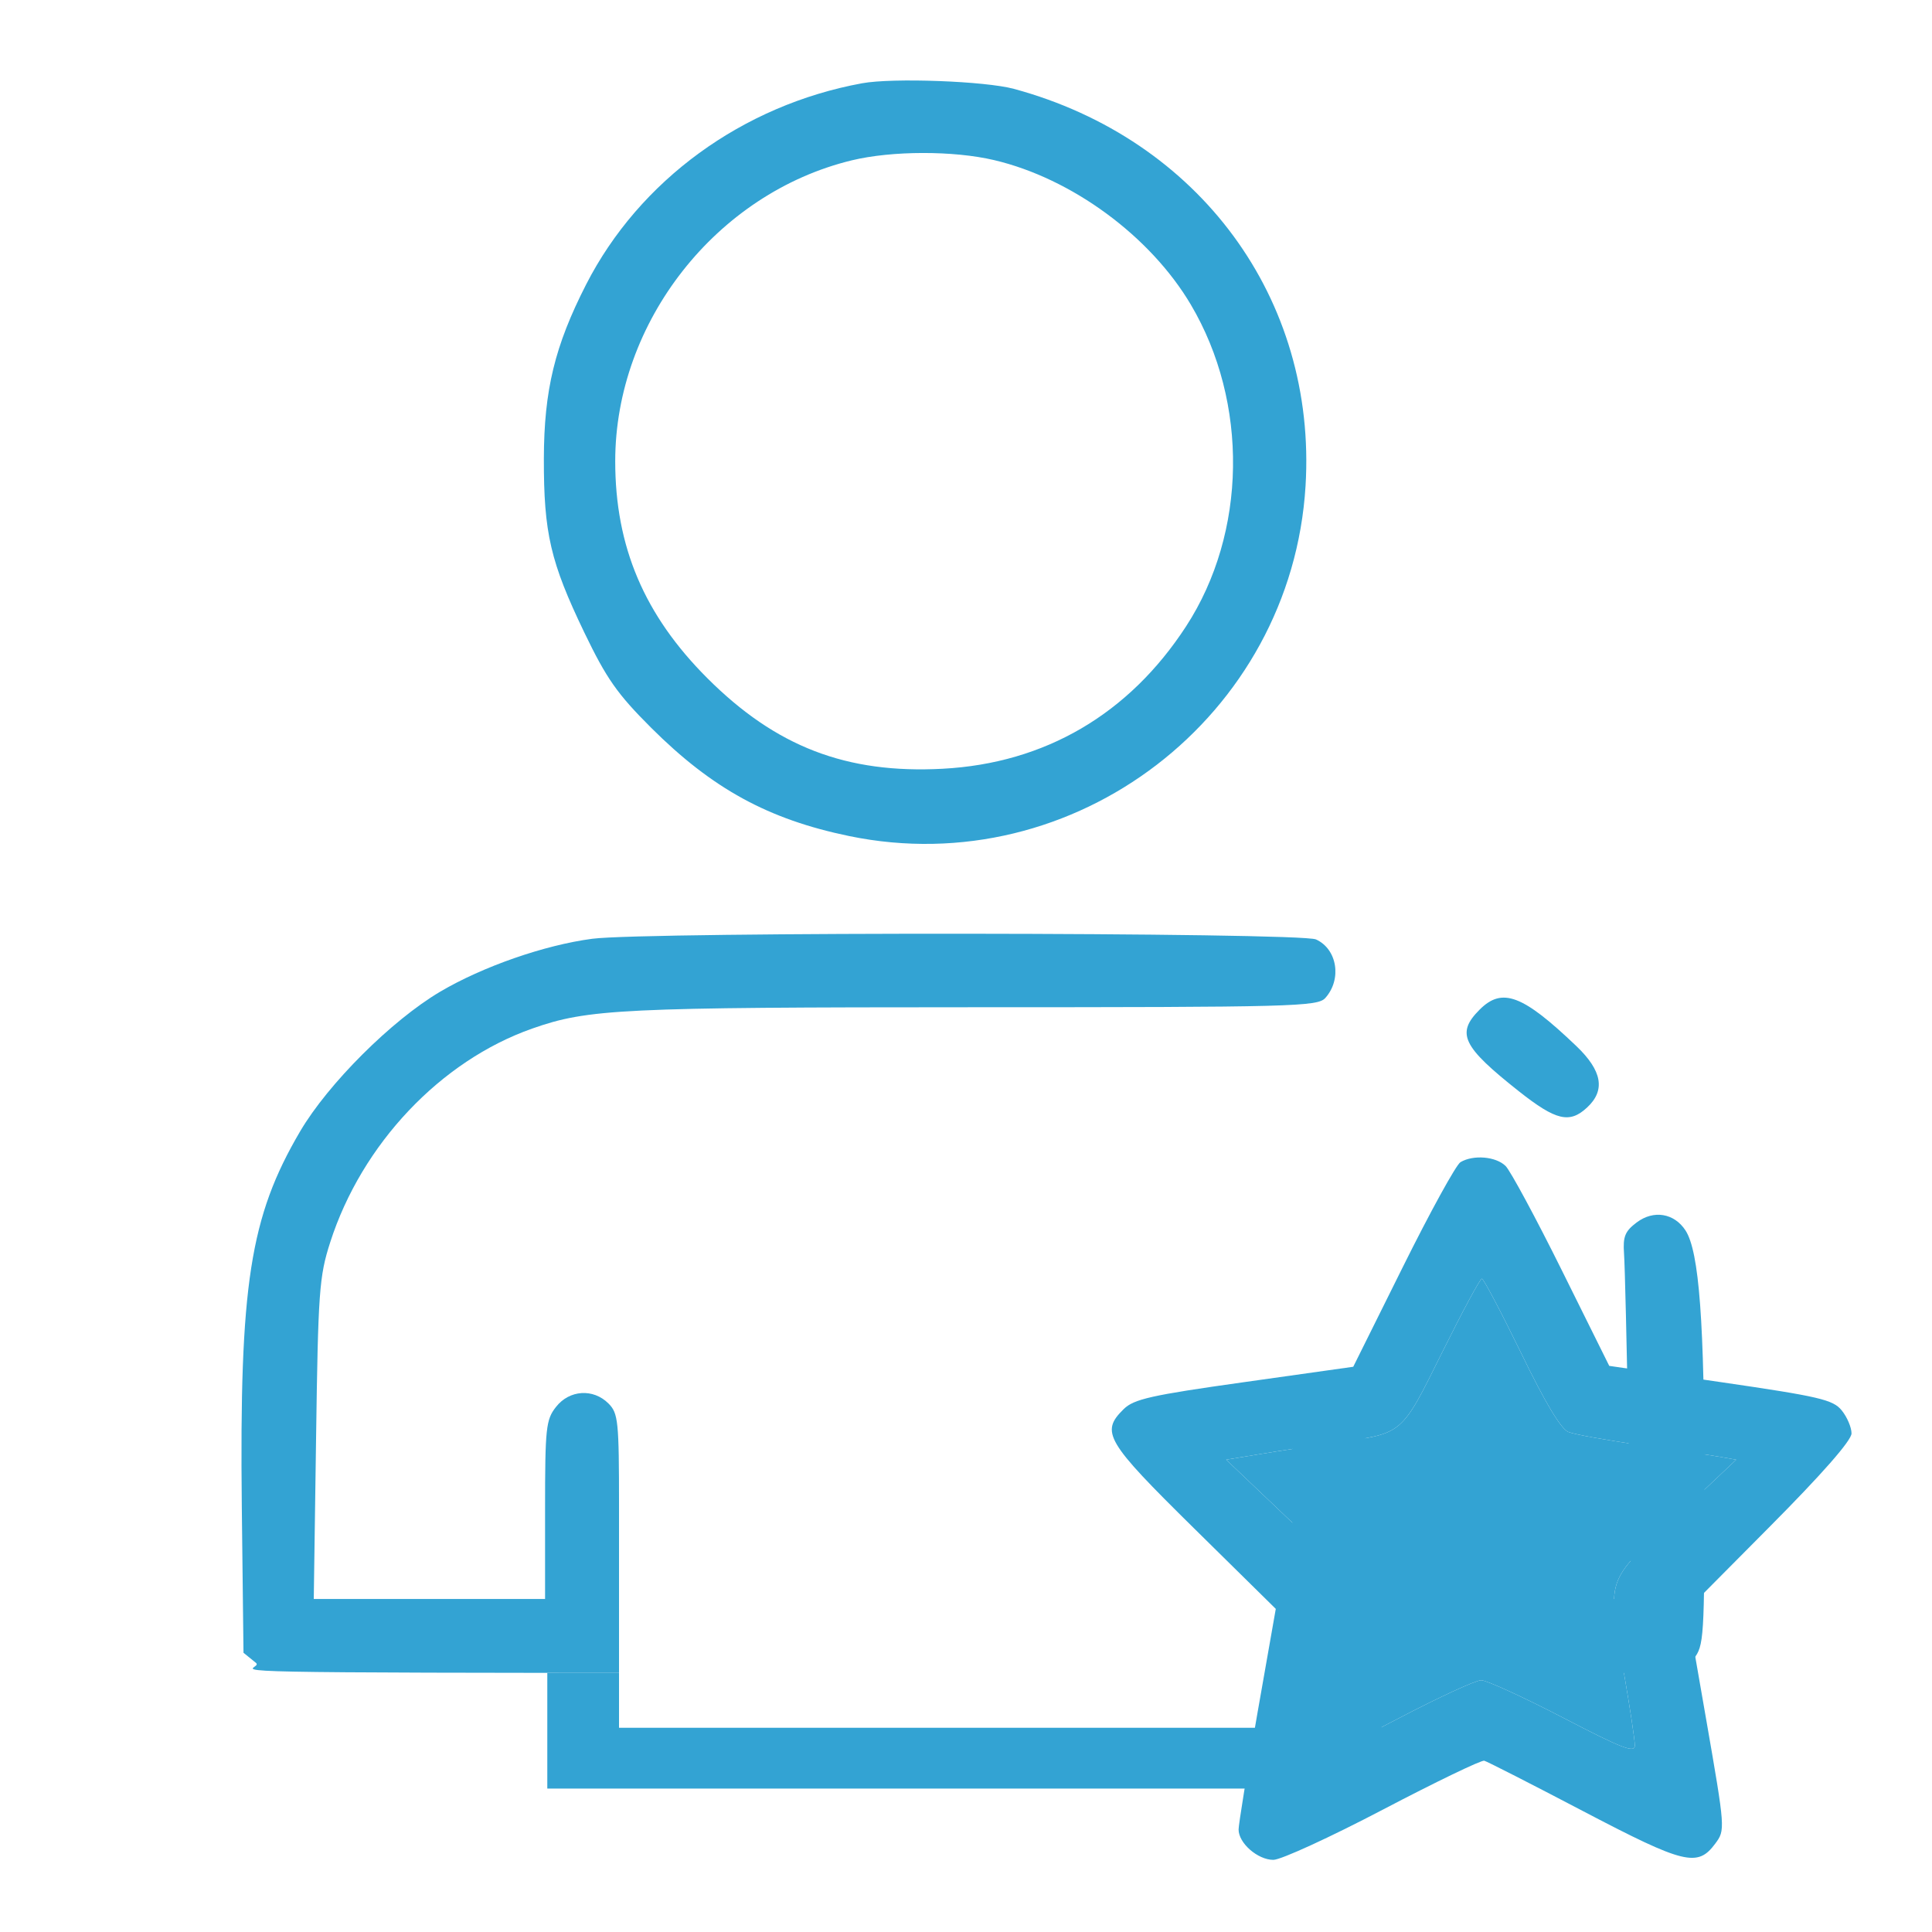 <svg width="32" height="32" viewBox="0 0 32 32" fill="none" xmlns="http://www.w3.org/2000/svg">
<path fill-rule="evenodd" clip-rule="evenodd" d="M24.19 19.249C24.118 19.292 23.689 20.072 23.237 20.982L22.414 22.638L20.611 22.892C19.066 23.109 18.78 23.173 18.611 23.34C18.224 23.721 18.314 23.872 19.773 25.31L21.131 26.648L20.823 28.399C20.654 29.361 20.515 30.218 20.515 30.302C20.514 30.528 20.832 30.805 21.091 30.805C21.216 30.805 22.033 30.43 22.907 29.972C23.781 29.514 24.536 29.15 24.584 29.163C24.632 29.176 25.372 29.553 26.228 30.002C27.901 30.878 28.117 30.931 28.41 30.536C28.577 30.311 28.576 30.299 28.261 28.487L27.944 26.665L29.305 25.294C30.182 24.412 30.667 23.858 30.667 23.742C30.667 23.642 30.594 23.471 30.505 23.361C30.361 23.183 30.138 23.131 28.499 22.892L26.654 22.623L25.869 21.041C25.438 20.172 25.018 19.394 24.938 19.313C24.779 19.155 24.404 19.122 24.19 19.249ZM25.195 22.412C25.592 23.231 25.855 23.67 25.977 23.718C26.077 23.758 26.612 23.855 27.166 23.933C27.72 24.011 28.304 24.098 28.465 24.126L28.757 24.177L27.743 25.135C26.569 26.244 26.618 26.092 26.903 27.742C26.999 28.296 27.078 28.821 27.078 28.909C27.078 29.041 26.872 28.962 25.886 28.449C25.23 28.109 24.621 27.83 24.533 27.83C24.445 27.83 23.846 28.106 23.202 28.442C22.558 28.779 22.011 29.055 21.987 29.055C21.962 29.055 22.034 28.514 22.146 27.852C22.45 26.062 22.514 26.276 21.332 25.15L20.309 24.177L20.872 24.084C21.181 24.032 21.749 23.946 22.134 23.893C23.247 23.738 23.204 23.775 23.886 22.401C24.219 21.729 24.515 21.179 24.544 21.179C24.572 21.179 24.865 21.734 25.195 22.412ZM14.28 1.379C12.298 1.742 10.59 2.987 9.708 4.712C9.189 5.728 9.011 6.461 9.008 7.596C9.006 8.831 9.117 9.309 9.678 10.476C10.046 11.24 10.223 11.493 10.786 12.055C11.798 13.064 12.725 13.571 14.066 13.848C17.8 14.619 21.392 11.864 21.624 8.048C21.812 4.954 19.867 2.304 16.794 1.472C16.318 1.343 14.788 1.286 14.28 1.379ZM16.466 2.652C17.753 2.955 19.052 3.91 19.724 5.046C20.684 6.67 20.653 8.824 19.646 10.373C18.7 11.828 17.308 12.643 15.613 12.733C14.02 12.818 12.851 12.368 11.715 11.232C10.671 10.188 10.19 9.055 10.19 7.64C10.19 5.332 11.866 3.199 14.107 2.656C14.772 2.495 15.793 2.493 16.466 2.652ZM24.508 16.722C24.114 17.116 24.218 17.332 25.16 18.077C25.773 18.561 25.998 18.614 26.289 18.342C26.594 18.058 26.537 17.735 26.109 17.326C25.22 16.477 24.881 16.349 24.508 16.722Z" fill="#33A3D3"/>
<path d="M22.885 27.709H21.405V28.617H10.253V27.709C9.834 27.709 9.439 27.708 9.065 27.708V29.624H22.885V27.709Z" fill="#33A3D3"/>
<path d="M9.809 15.549C9.016 15.654 7.996 16.009 7.29 16.426C6.486 16.901 5.435 17.95 4.971 18.739C4.139 20.156 3.965 21.28 4.005 24.948L4.033 27.375L4.239 27.542C4.402 27.674 2.893 27.702 9.065 27.708C9.439 27.708 9.834 27.709 10.253 27.709V26.484V24.953C10.253 23.538 10.24 23.408 10.078 23.246C9.826 22.994 9.431 23.02 9.21 23.302C9.042 23.514 9.028 23.648 9.028 25.008V26.484H7.393H5.197L5.235 23.837C5.269 21.391 5.287 21.143 5.469 20.577C5.991 18.951 7.297 17.57 8.816 17.036C9.742 16.71 10.29 16.684 16.118 16.683C21.433 16.683 21.824 16.672 21.952 16.529C22.229 16.219 22.149 15.72 21.797 15.56C21.535 15.441 10.7 15.431 9.809 15.549Z" fill="#33A3D3"/>
<path d="M27.868 27.709L28.05 27.479C28.224 27.257 28.231 27.147 28.231 24.597C28.231 21.902 28.144 20.733 27.918 20.381C27.731 20.093 27.389 20.036 27.108 20.248C26.915 20.393 26.879 20.482 26.899 20.763C26.913 20.949 26.945 22.313 26.972 23.793L27.021 26.484H24.826H22.63V25.008C22.63 23.648 22.616 23.514 22.449 23.302C22.218 23.009 21.855 22.997 21.595 23.274C21.415 23.465 21.405 23.556 21.405 24.98V26.484L22.885 27.709H27.868Z" fill="#33A3D3"/>
<path d="M21.405 26.484V27.709H22.885L21.405 26.484Z" fill="#33A3D3"/>
<path d="M25.195 22.412C25.592 23.231 25.855 23.67 25.977 23.718C26.077 23.758 26.612 23.855 27.166 23.933C27.72 24.011 28.304 24.098 28.465 24.126L28.757 24.177L27.743 25.135C26.569 26.244 26.618 26.092 26.903 27.742C26.999 28.296 27.078 28.821 27.078 28.909C27.078 29.041 26.872 28.962 25.886 28.449C25.23 28.109 24.621 27.83 24.533 27.83C24.445 27.83 23.846 28.106 23.202 28.442C22.558 28.779 22.011 29.055 21.987 29.055C21.962 29.055 22.034 28.514 22.146 27.852C22.45 26.062 22.514 26.276 21.332 25.15L20.309 24.177L20.872 24.084C21.181 24.032 21.749 23.946 22.134 23.893C23.247 23.738 23.204 23.775 23.886 22.401C24.219 21.729 24.515 21.179 24.544 21.179C24.572 21.179 24.865 21.734 25.195 22.412Z" fill="#33A3D3"/>
</svg>

